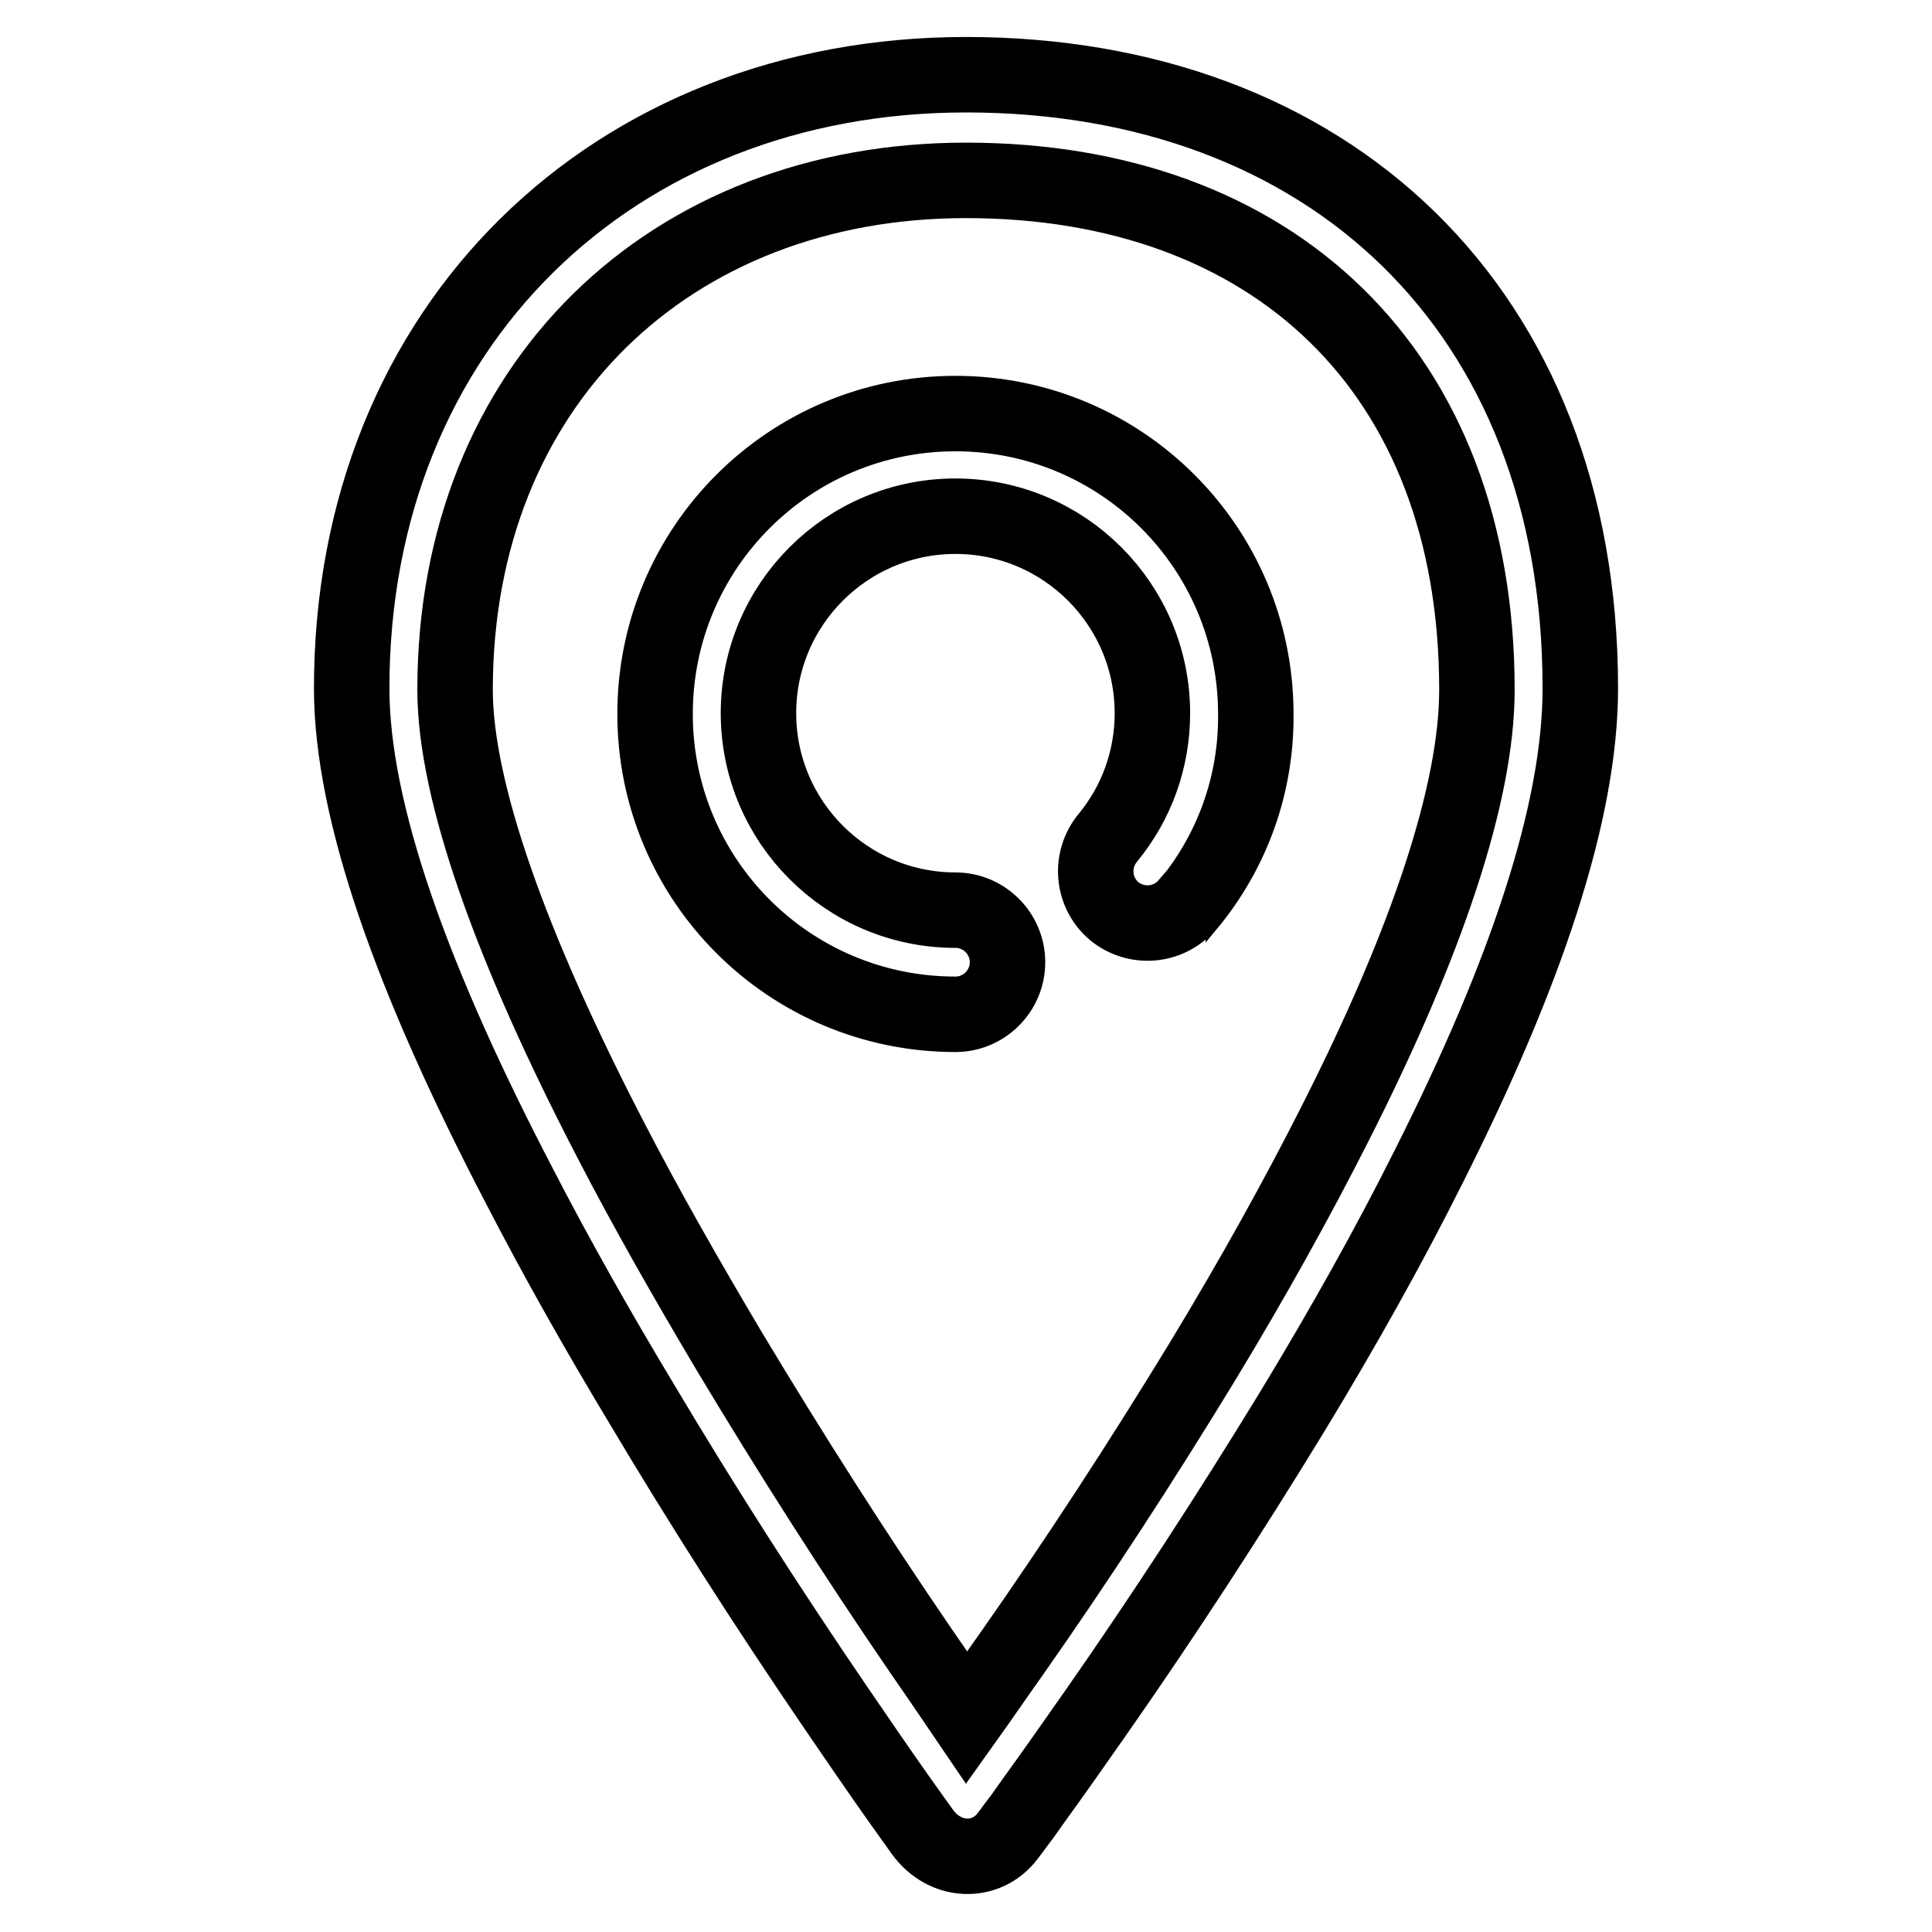 <?xml version="1.0" encoding="utf-8"?>
<!-- Svg Vector Icons : http://www.onlinewebfonts.com/icon -->
<!DOCTYPE svg PUBLIC "-//W3C//DTD SVG 1.1//EN" "http://www.w3.org/Graphics/SVG/1.1/DTD/svg11.dtd">
<svg version="1.1" xmlns="http://www.w3.org/2000/svg" xmlns:xlink="http://www.w3.org/1999/xlink" x="0px" y="0px" viewBox="0 0 256 256" enable-background="new 0 0 256 256" xml:space="preserve">
<g> <path stroke-width="10" fill-opacity="0" stroke="#000000"  d="M133.5,243.3c0.4-0.5,0.6-0.8,0.9-1.2c0.7-0.9,1.5-2,2.4-3.3c2.9-4,5.7-8,8.5-12 c8.8-12.6,17.6-26.1,25.9-39.7c6.8-11.2,12.9-22.1,18.1-32.5c12.9-25.6,20.1-47,20.1-63.4c0-50.3-33.5-81.3-81.4-81.3 c-46.6,0-81.4,33.2-81.4,81.3c0,16.3,8,38.7,22.3,66.1c4.7,9.1,10.1,18.7,16,28.5c8.2,13.8,17,27.5,25.8,40.4 c2.8,4.1,5.6,8.2,8.5,12.3c1,1.4,2,2.8,3,4.2C125.2,246.9,130.7,247,133.5,243.3L133.5,243.3z M122,218.7 c-8.7-12.7-17.3-26.2-25.4-39.7c-5.7-9.6-11-18.9-15.6-27.8c-13.3-25.6-20.7-46.4-20.7-59.8c0-40.4,28.5-67.5,67.7-67.5 c40.5,0,67.7,25.1,67.7,67.5c0,13.7-6.6,33.4-18.7,57.3c-5.1,10.1-11,20.7-17.6,31.6c-8.1,13.3-16.7,26.5-25.4,38.9 c-2,2.8-3.9,5.6-5.9,8.4C126,224.5,124,221.6,122,218.7L122,218.7z M157.4,119.9c5.9-7.1,9.1-16,9-25.3c0-22-17.8-39.8-39.8-39.8 c-22,0-39.8,17.8-39.8,39.8c0,22,17.8,39.8,39.8,39.8c3.8,0,6.9-3.1,6.9-6.9c0-3.8-3.1-6.9-6.9-6.9c-14.4,0-26.1-11.7-26.1-26.1 s11.7-26.1,26.1-26.1s26.1,11.7,26.1,26.1c0,6.1-2.1,11.9-5.9,16.5c-2.4,2.9-2.1,7.2,0.8,9.7c2.9,2.4,7.2,2.1,9.7-0.8 C157.3,120,157.3,119.9,157.4,119.9L157.4,119.9z"/></g>
</svg>